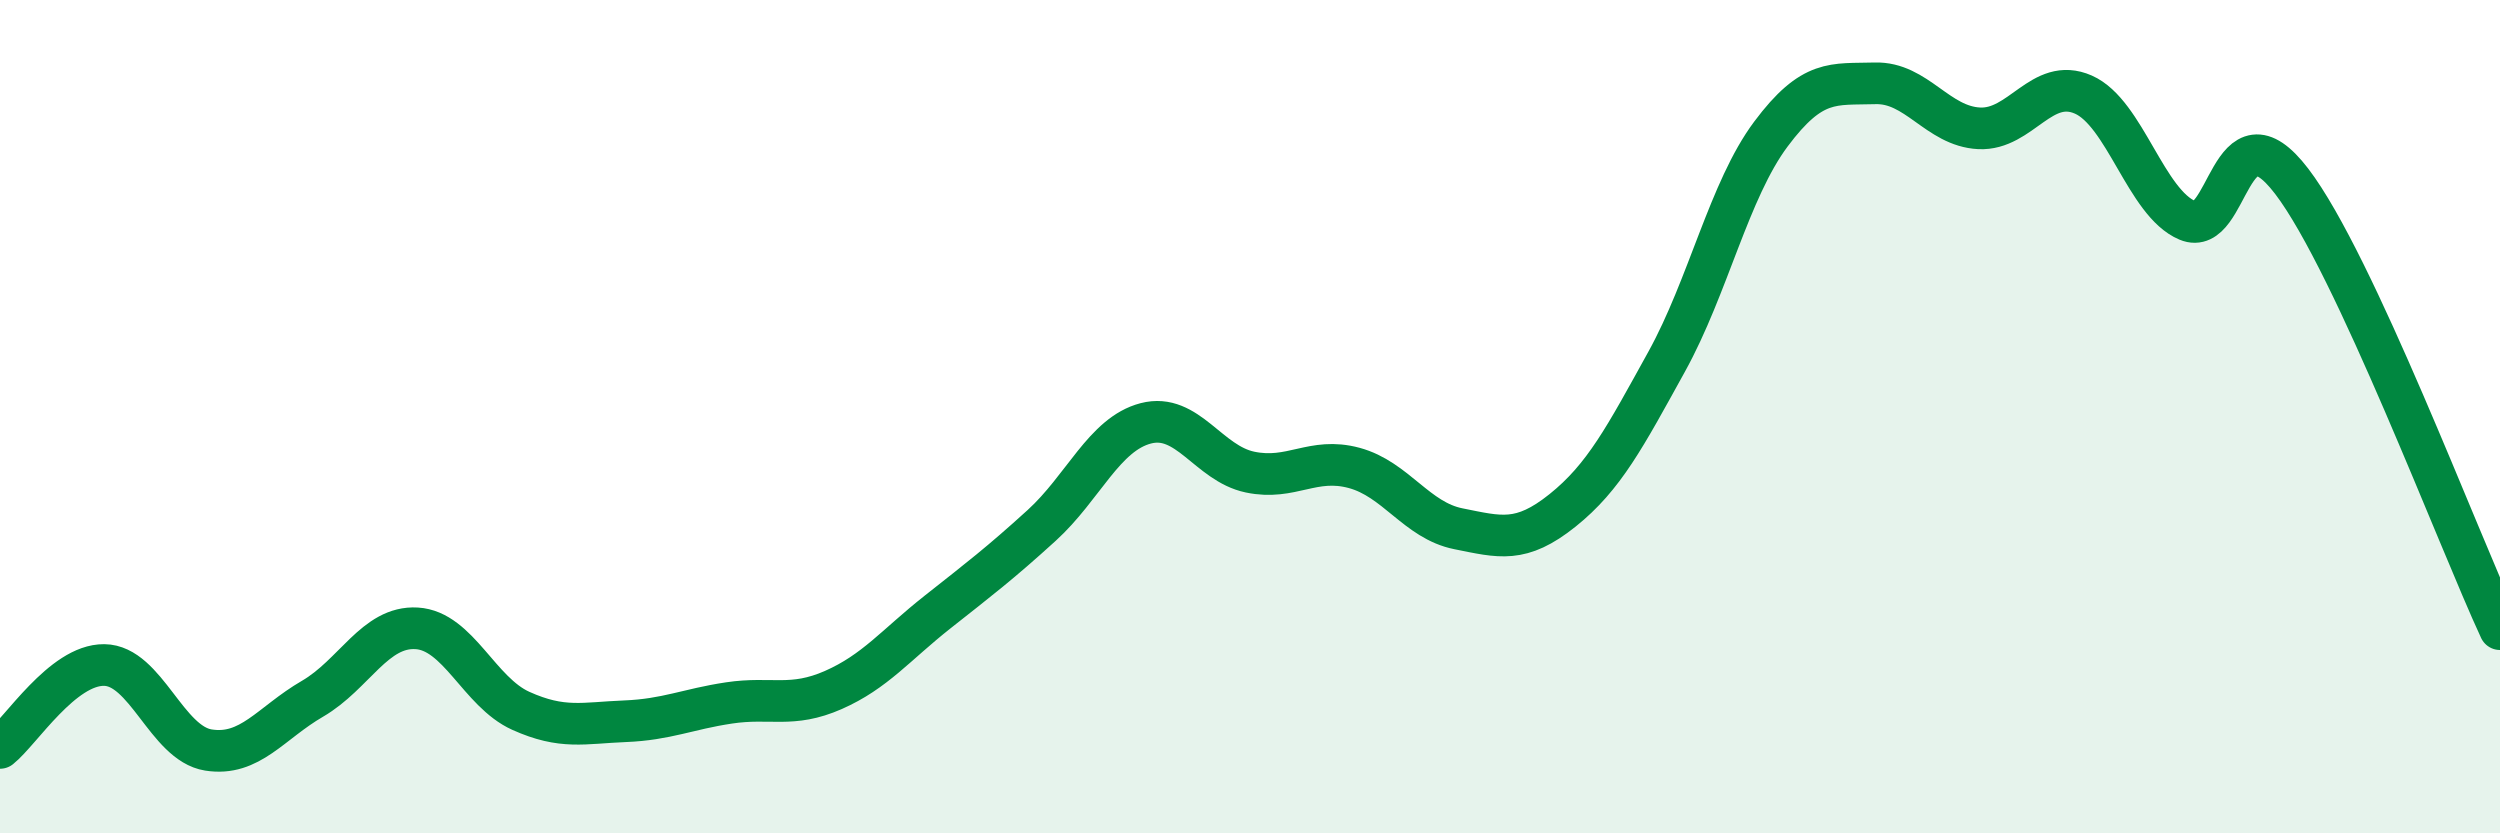 
    <svg width="60" height="20" viewBox="0 0 60 20" xmlns="http://www.w3.org/2000/svg">
      <path
        d="M 0,17.95 C 0.5,17.55 1.5,15.95 2.5,15.96 C 3.5,15.97 4,17.84 5,18 C 6,18.16 6.5,17.35 7.5,16.77 C 8.5,16.19 9,15.02 10,15.08 C 11,15.14 11.5,16.61 12.5,17.06 C 13.5,17.51 14,17.35 15,17.31 C 16,17.27 16.5,17.02 17.5,16.87 C 18.5,16.72 19,17 20,16.56 C 21,16.12 21.5,15.48 22.5,14.69 C 23.5,13.9 24,13.52 25,12.61 C 26,11.7 26.5,10.42 27.5,10.16 C 28.5,9.9 29,11.12 30,11.33 C 31,11.54 31.5,10.96 32.5,11.23 C 33.5,11.5 34,12.49 35,12.69 C 36,12.89 36.5,13.05 37.5,12.25 C 38.5,11.45 39,10.49 40,8.68 C 41,6.87 41.5,4.56 42.5,3.22 C 43.5,1.88 44,2.03 45,2 C 46,1.97 46.5,3.03 47.5,3.08 C 48.5,3.13 49,1.83 50,2.27 C 51,2.71 51.5,4.87 52.5,5.29 C 53.5,5.71 53.5,2.39 55,4.35 C 56.5,6.31 59,12.95 60,15.1L60 20L0 20Z"
        fill="#008740"
        opacity="0.1"
        stroke-linecap="round"
        stroke-linejoin="round"
      />
      <path
        d="M 0,17.95 C 0.5,17.55 1.5,15.95 2.5,15.96 C 3.5,15.97 4,17.84 5,18 C 6,18.16 6.5,17.35 7.5,16.77 C 8.5,16.19 9,15.02 10,15.08 C 11,15.14 11.5,16.61 12.5,17.06 C 13.5,17.51 14,17.35 15,17.31 C 16,17.27 16.5,17.02 17.5,16.87 C 18.5,16.72 19,17 20,16.56 C 21,16.12 21.5,15.48 22.5,14.69 C 23.5,13.9 24,13.52 25,12.61 C 26,11.7 26.5,10.42 27.5,10.16 C 28.5,9.9 29,11.12 30,11.33 C 31,11.54 31.5,10.96 32.5,11.23 C 33.5,11.5 34,12.49 35,12.69 C 36,12.89 36.5,13.05 37.5,12.25 C 38.5,11.45 39,10.49 40,8.68 C 41,6.87 41.5,4.56 42.5,3.22 C 43.5,1.88 44,2.03 45,2 C 46,1.97 46.5,3.03 47.5,3.08 C 48.5,3.13 49,1.83 50,2.27 C 51,2.71 51.5,4.87 52.5,5.29 C 53.5,5.71 53.5,2.39 55,4.35 C 56.5,6.31 59,12.95 60,15.1"
        stroke="#008740"
        stroke-width="1"
        fill="none"
        stroke-linecap="round"
        stroke-linejoin="round"
      />
    </svg>
  